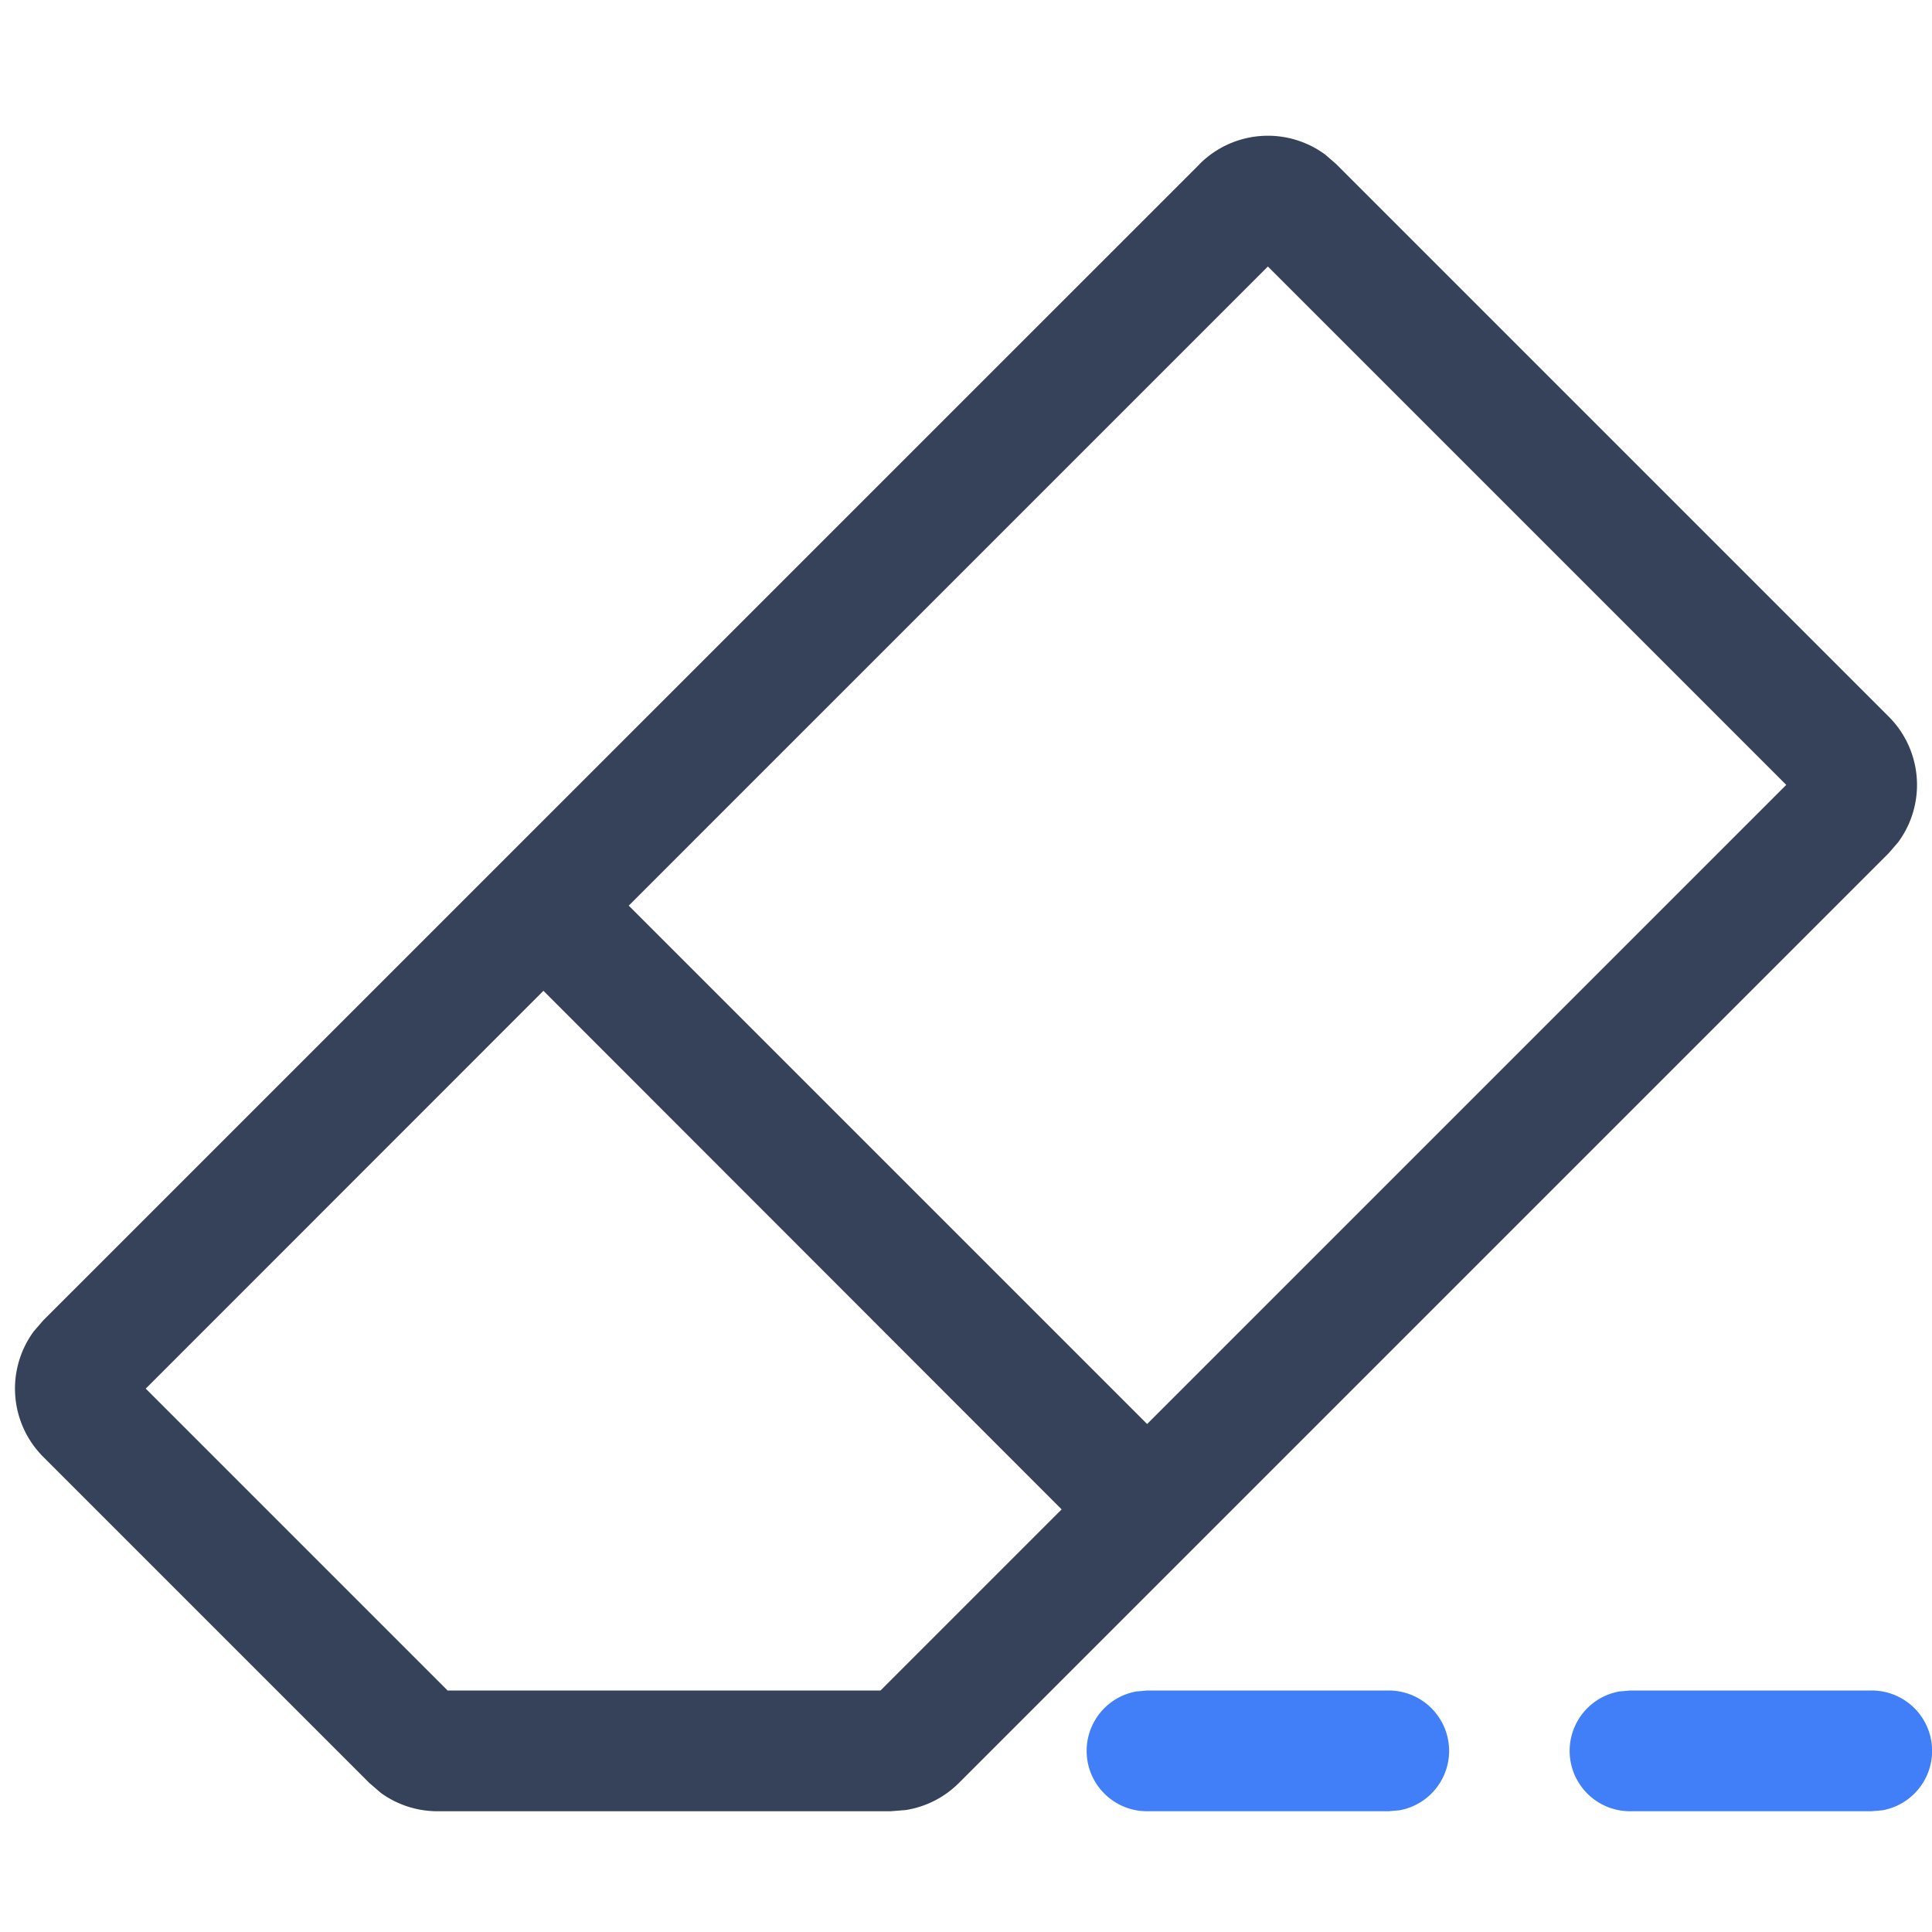 <svg xmlns="http://www.w3.org/2000/svg" viewBox="0 0 16 16"><style type="text/css">.stylebaseStrokeDark{ fill:#36425a; }.stylebaseStrokeLight{ fill:#36425a; opacity:0.5; }.stylebaseFill{ fill:#36425a; opacity:0.12; }.stylethemeStroke{ fill:#417ff9; }.stylethemeFillHalf{ fill:#417ff9; opacity:0.16; }.stylethemeFill{ fill:#417ff9; opacity:0.12; }.styledeleteStroke{ fill:#E84F45; }.styledeleteFill{ fill:#E84F45; opacity:0.08; }</style><title>清除污渍</title><path class="stylebaseStrokeDark" d="M9.934 1.359a.8.8 0 0 1 1.042-.078l.09.078 4.575 4.575a.8.8 0 0 1 .078 1.042l-.078.09-7.7 7.7a.8.8 0 0 1-.44.224l-.125.01H3.624a.8.8 0 0 1-.47-.152l-.095-.082-2.7-2.7a.8.8 0 0 1-.078-1.042l.078-.09L9.934 1.36zM4.5 8.206L1.207 11.5l2.5 2.5h3.585l1.5-1.5L4.5 8.205zm6-5.999L5.207 7.5 9.5 11.793 14.793 6.5 10.5 2.207z"/><path class="stylethemeStroke" d="M11.5 14a.5.5 0 0 1 .09.992L11.5 15h-2a.5.5 0 0 1-.09-.992L9.5 14h2zm4 0a.5.5 0 0 1 .09.992L15.5 15h-2a.5.5 0 0 1-.09-.992L13.5 14h2z"/></svg>